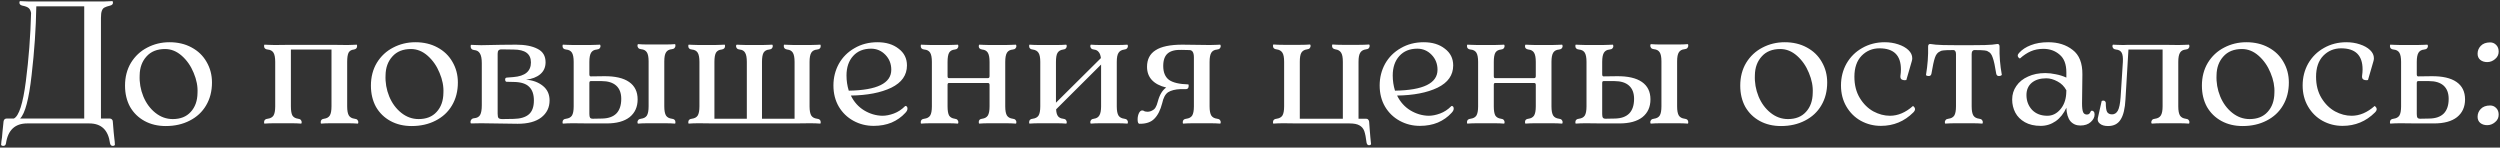 <?xml version="1.0" encoding="UTF-8"?> <svg xmlns="http://www.w3.org/2000/svg" width="1033" height="61" viewBox="0 0 1033 61" fill="none"><rect x="0" y="0" width="1033" height="61" fill="#333333" stroke="none"/><path d="M46.97 54.6C47.114 56.184 47.21 57.096 47.258 57.336C47.306 57.72 47.354 58.128 47.402 58.56C47.45 58.992 47.474 59.424 47.474 59.856C47.474 59.952 47.378 60.048 47.186 60.144C47.042 60.24 46.85 60.288 46.61 60.288C45.986 60.288 45.602 59.928 45.458 59.208C44.738 53.736 41.882 51 36.89 51H11.258C6.218 51 3.29 53.736 2.474 59.208C2.378 59.928 1.994 60.288 1.322 60.288C1.13 60.288 0.938 60.24 0.746 60.144C0.554 60.048 0.458 59.952 0.458 59.856C0.506 58.896 0.626 57.888 0.818 56.832L1.034 54.384L1.466 50.208C1.514 49.872 1.634 49.584 1.826 49.344C2.066 49.104 2.354 48.984 2.69 48.984H5.714C7.826 47.976 9.482 42.84 10.682 33.576C11.882 24.264 12.602 14.856 12.842 5.352C12.65 4.344 12.29 3.648 11.762 3.264C11.282 2.88 10.442 2.568 9.242 2.328C8.426 2.136 8.018 1.728 8.018 1.104C8.018 0.912 8.042 0.768 8.09 0.672C8.138 0.576 8.186 0.504 8.234 0.456C8.906 0.456 9.434 0.48 9.818 0.528L11.69 0.6H43.01L44.882 0.528C45.266 0.48 45.794 0.456 46.466 0.456C46.514 0.504 46.562 0.576 46.61 0.672C46.658 0.768 46.682 0.912 46.682 1.104C46.682 1.728 46.274 2.136 45.458 2.328C44.45 2.568 43.682 2.832 43.154 3.12C42.674 3.36 42.314 3.816 42.074 4.488C41.834 5.112 41.714 6.072 41.714 7.368V48.984H45.386C45.722 48.984 46.01 49.104 46.25 49.344C46.49 49.584 46.61 49.872 46.61 50.208L46.97 54.6ZM34.802 48.984V2.616H15.002C14.858 11.688 14.21 21.168 13.058 31.056C11.954 40.944 10.37 46.92 8.306 48.984H34.802ZM68.51 52.08C65.198 52.08 62.27 51.384 59.726 49.992C57.182 48.6 55.19 46.656 53.75 44.16C52.358 41.616 51.662 38.688 51.662 35.376C51.662 31.824 52.478 28.68 54.11 25.944C55.79 23.208 58.022 21.12 60.806 19.68C63.638 18.192 66.71 17.448 70.022 17.448C73.478 17.448 76.526 18.168 79.166 19.608C81.854 21.048 83.918 23.04 85.358 25.584C86.846 28.128 87.59 30.96 87.59 34.08C87.59 37.68 86.774 40.848 85.142 43.584C83.558 46.272 81.302 48.36 78.374 49.848C75.494 51.336 72.206 52.08 68.51 52.08ZM71.39 49.2C74.558 49.2 77.03 48.216 78.806 46.248C80.63 44.28 81.566 41.664 81.614 38.4C81.758 35.712 81.23 32.952 80.03 30.12C78.878 27.288 77.246 24.936 75.134 23.064C73.022 21.192 70.718 20.256 68.222 20.256C64.91 20.256 62.342 21.288 60.518 23.352C58.694 25.368 57.758 27.936 57.71 31.056C57.566 34.08 58.07 37.008 59.222 39.84C60.374 42.624 62.03 44.88 64.19 46.608C66.35 48.336 68.75 49.2 71.39 49.2ZM146.477 49.056C147.053 49.104 147.461 49.272 147.701 49.56C147.941 49.848 148.061 50.16 148.061 50.496C148.061 50.64 148.037 50.784 147.989 50.928C147.941 51.024 147.869 51.072 147.773 51.072C146.621 50.976 145.229 50.928 143.597 50.928H136.757C135.221 50.928 133.877 50.976 132.725 51.072C132.581 51.072 132.509 50.88 132.509 50.496C132.509 49.632 132.989 49.152 133.949 49.056C135.005 48.912 135.773 48.48 136.253 47.76C136.733 46.992 136.973 45.72 136.973 43.944V20.472H120.197V43.944C120.197 45.72 120.413 46.992 120.845 47.76C121.325 48.48 122.093 48.912 123.149 49.056C123.677 49.104 124.061 49.272 124.301 49.56C124.541 49.848 124.661 50.16 124.661 50.496C124.661 50.64 124.637 50.784 124.589 50.928C124.541 51.024 124.469 51.072 124.373 51.072C123.317 50.976 121.973 50.928 120.341 50.928H113.501C111.869 50.928 110.477 50.976 109.325 51.072C109.181 51.072 109.109 50.88 109.109 50.496C109.109 49.632 109.613 49.152 110.621 49.056C111.725 48.912 112.517 48.48 112.997 47.76C113.477 46.992 113.717 45.72 113.717 43.944V25.584C113.717 23.808 113.477 22.536 112.997 21.768C112.517 21 111.725 20.568 110.621 20.472C109.613 20.376 109.109 19.896 109.109 19.032C109.109 18.648 109.181 18.456 109.325 18.456C109.997 18.456 110.549 18.48 110.981 18.528L113.501 18.6L119.909 18.528H137.261L143.597 18.6L145.829 18.528C146.261 18.48 146.765 18.456 147.341 18.456C147.485 18.456 147.557 18.648 147.557 19.032C147.557 19.848 147.101 20.328 146.189 20.472C145.181 20.568 144.461 21 144.029 21.768C143.645 22.536 143.453 23.808 143.453 25.584V43.944C143.453 45.72 143.693 46.992 144.173 47.76C144.653 48.48 145.421 48.912 146.477 49.056ZM170.112 52.08C166.8 52.08 163.872 51.384 161.328 49.992C158.784 48.6 156.792 46.656 155.352 44.16C153.96 41.616 153.264 38.688 153.264 35.376C153.264 31.824 154.08 28.68 155.712 25.944C157.392 23.208 159.624 21.12 162.408 19.68C165.24 18.192 168.312 17.448 171.624 17.448C175.08 17.448 178.128 18.168 180.768 19.608C183.456 21.048 185.52 23.04 186.96 25.584C188.448 28.128 189.192 30.96 189.192 34.08C189.192 37.68 188.376 40.848 186.744 43.584C185.16 46.272 182.904 48.36 179.976 49.848C177.096 51.336 173.808 52.08 170.112 52.08ZM172.992 49.2C176.16 49.2 178.632 48.216 180.408 46.248C182.232 44.28 183.168 41.664 183.216 38.4C183.36 35.712 182.832 32.952 181.632 30.12C180.48 27.288 178.848 24.936 176.736 23.064C174.624 21.192 172.32 20.256 169.824 20.256C166.512 20.256 163.944 21.288 162.12 23.352C160.296 25.368 159.36 27.936 159.312 31.056C159.168 34.08 159.672 37.008 160.824 39.84C161.976 42.624 163.632 44.88 165.792 46.608C167.952 48.336 170.352 49.2 172.992 49.2ZM194.685 51C194.589 51 194.517 50.952 194.469 50.856C194.421 50.712 194.397 50.544 194.397 50.352C194.397 50.016 194.517 49.704 194.757 49.416C194.997 49.08 195.405 48.888 195.981 48.84C197.085 48.744 197.877 48.312 198.357 47.544C198.837 46.728 199.077 45.384 199.077 43.512V26.088C199.077 24.216 198.813 22.872 198.285 22.056C197.805 21.24 197.037 20.784 195.981 20.688C194.973 20.592 194.469 20.088 194.469 19.176C194.469 18.744 194.541 18.528 194.685 18.528C195.357 18.528 195.909 18.552 196.341 18.6L198.861 18.672C205.053 18.528 209.853 18.456 213.261 18.456C216.957 18.456 219.909 19.032 222.117 20.184C224.325 21.288 225.429 23.136 225.429 25.728C225.429 27.792 224.685 29.448 223.197 30.696C221.757 31.896 219.813 32.64 217.365 32.928C220.101 33.12 222.405 33.96 224.277 35.448C226.149 36.936 227.085 38.952 227.085 41.496C227.085 44.424 225.933 46.776 223.629 48.552C221.373 50.28 218.133 51.144 213.909 51.144L198.861 50.928L194.685 51ZM212.109 31.848C216.957 31.464 219.381 29.448 219.381 25.8C219.381 22.248 216.981 20.472 212.181 20.472L207.285 20.4C206.661 20.4 206.229 20.544 205.989 20.832C205.749 21.072 205.629 21.528 205.629 22.2V46.968C205.629 47.88 205.749 48.48 205.989 48.768C206.277 49.056 206.805 49.2 207.573 49.2L212.181 49.128C215.013 49.08 217.125 48.456 218.517 47.256C219.909 46.056 220.605 44.136 220.605 41.496C220.605 39 219.957 37.128 218.661 35.88C217.365 34.584 215.277 33.912 212.397 33.864L209.301 33.792C209.157 33.792 209.013 33.696 208.869 33.504C208.773 33.312 208.725 33.096 208.725 32.856C208.725 32.376 208.941 32.112 209.373 32.064L212.109 31.848ZM277.581 49.056C278.589 49.152 279.093 49.632 279.093 50.496C279.093 50.88 279.021 51.072 278.877 51.072C277.725 50.976 276.309 50.928 274.629 50.928H267.861C266.229 50.928 264.837 50.976 263.685 51.072C263.589 51.072 263.517 51.024 263.469 50.928C263.421 50.784 263.397 50.616 263.397 50.424C263.397 50.136 263.517 49.848 263.757 49.56C263.997 49.272 264.381 49.104 264.909 49.056C266.013 48.912 266.805 48.48 267.285 47.76C267.765 46.992 268.005 45.72 268.005 43.944V25.368C268.005 23.592 267.765 22.344 267.285 21.624C266.805 20.856 266.013 20.424 264.909 20.328C264.381 20.28 263.997 20.112 263.757 19.824C263.517 19.536 263.397 19.224 263.397 18.888C263.397 18.696 263.421 18.552 263.469 18.456C263.517 18.312 263.589 18.24 263.685 18.24C264.837 18.336 266.229 18.384 267.861 18.384H274.629C276.309 18.384 277.725 18.336 278.877 18.24C279.021 18.24 279.093 18.456 279.093 18.888C279.093 19.224 278.973 19.536 278.733 19.824C278.493 20.112 278.109 20.28 277.581 20.328C276.477 20.424 275.685 20.856 275.205 21.624C274.725 22.344 274.485 23.592 274.485 25.368V43.944C274.485 45.72 274.725 46.992 275.205 47.76C275.685 48.48 276.477 48.912 277.581 49.056ZM249.573 31.488C254.133 31.44 257.589 32.232 259.941 33.864C262.293 35.496 263.469 37.896 263.469 41.064C263.469 44.184 262.365 46.632 260.157 48.408C257.949 50.136 254.781 51 250.653 51H243.525L236.829 50.928C235.197 50.928 233.805 50.976 232.653 51.072C232.509 51.072 232.437 50.88 232.437 50.496C232.437 49.632 232.941 49.152 233.949 49.056C235.053 48.912 235.845 48.48 236.325 47.76C236.805 46.992 237.045 45.72 237.045 43.944V25.584C237.045 23.808 236.805 22.536 236.325 21.768C235.845 21 235.053 20.568 233.949 20.472C232.941 20.376 232.437 19.896 232.437 19.032C232.437 18.648 232.509 18.456 232.653 18.456C233.325 18.456 233.877 18.48 234.309 18.528L236.829 18.6H243.669L246.189 18.528C246.621 18.48 247.173 18.456 247.845 18.456C247.941 18.456 248.013 18.528 248.061 18.672C248.109 18.768 248.133 18.912 248.133 19.104C248.133 19.392 248.013 19.68 247.773 19.968C247.533 20.256 247.125 20.424 246.549 20.472C245.493 20.568 244.725 21 244.245 21.768C243.765 22.536 243.525 23.808 243.525 25.584V30.696C243.525 31.272 243.717 31.56 244.101 31.56L249.573 31.488ZM256.701 40.848C256.701 38.448 256.005 36.624 254.613 35.376C253.221 34.128 251.205 33.504 248.565 33.504H244.101C243.717 33.504 243.525 33.768 243.525 34.296V47.112C243.525 47.832 243.621 48.336 243.813 48.624C244.005 48.912 244.389 49.056 244.965 49.056L248.781 48.984C251.373 48.936 253.341 48.24 254.685 46.896C256.029 45.504 256.701 43.488 256.701 40.848ZM337.606 49.056C338.614 49.152 339.118 49.632 339.118 50.496C339.118 50.88 339.046 51.072 338.902 51.072C337.75 50.976 336.334 50.928 334.654 50.928L328.534 51H294.982L288.79 50.928C287.158 50.928 285.766 50.976 284.614 51.072C284.47 51.072 284.398 50.88 284.398 50.496C284.398 49.632 284.902 49.152 285.91 49.056C287.014 48.912 287.806 48.48 288.286 47.76C288.766 46.992 289.006 45.72 289.006 43.944V25.584C289.006 23.808 288.766 22.536 288.286 21.768C287.806 21 287.014 20.568 285.91 20.472C284.902 20.376 284.398 19.896 284.398 19.032C284.398 18.648 284.47 18.456 284.614 18.456C285.286 18.456 285.838 18.48 286.27 18.528L288.79 18.6H295.342L297.718 18.528C298.15 18.48 298.702 18.456 299.374 18.456C299.518 18.456 299.59 18.648 299.59 19.032C299.59 19.848 299.11 20.328 298.15 20.472C297.094 20.568 296.326 21 295.846 21.768C295.414 22.536 295.198 23.808 295.198 25.584V49.056H308.59V25.584C308.59 23.808 308.35 22.536 307.87 21.768C307.438 21 306.694 20.568 305.638 20.472C305.11 20.424 304.726 20.256 304.486 19.968C304.246 19.68 304.126 19.368 304.126 19.032C304.126 18.888 304.15 18.768 304.198 18.672C304.294 18.528 304.366 18.456 304.414 18.456C304.99 18.456 305.494 18.48 305.926 18.528L308.446 18.6H314.998L317.518 18.528C317.95 18.48 318.454 18.456 319.03 18.456C319.126 18.456 319.198 18.528 319.246 18.672C319.294 18.768 319.318 18.888 319.318 19.032C319.318 19.368 319.198 19.68 318.958 19.968C318.718 20.256 318.334 20.424 317.806 20.472C316.75 20.568 315.982 21 315.502 21.768C315.07 22.536 314.854 23.808 314.854 25.584V49.056H328.318V25.584C328.318 23.808 328.078 22.536 327.598 21.768C327.118 21 326.35 20.568 325.294 20.472C324.334 20.328 323.854 19.848 323.854 19.032C323.854 18.648 323.926 18.456 324.07 18.456C324.742 18.456 325.294 18.48 325.726 18.528L328.102 18.6H334.654L337.318 18.528C337.75 18.48 338.278 18.456 338.902 18.456C339.046 18.456 339.118 18.648 339.118 19.032C339.118 19.896 338.614 20.376 337.606 20.472C336.502 20.568 335.71 21 335.23 21.768C334.75 22.536 334.51 23.808 334.51 25.584V43.944C334.51 45.72 334.75 46.992 335.23 47.76C335.71 48.48 336.502 48.912 337.606 49.056ZM373.965 43.872C374.157 43.728 374.373 43.752 374.613 43.944C374.853 44.136 374.973 44.448 374.973 44.88C374.973 45.456 374.661 46.056 374.037 46.68C372.501 48.36 370.629 49.68 368.421 50.64C366.213 51.552 363.741 52.008 361.005 52.008C357.981 52.008 355.197 51.312 352.653 49.92C350.109 48.528 348.093 46.584 346.605 44.088C345.117 41.544 344.373 38.616 344.373 35.304C344.373 32.088 345.117 29.112 346.605 26.376C348.141 23.64 350.301 21.48 353.085 19.896C355.869 18.264 359.037 17.448 362.589 17.448C366.141 17.448 369.045 18.336 371.301 20.112C373.605 21.84 374.757 24.144 374.757 27.024C374.757 31.056 372.597 34.128 368.277 36.24C363.957 38.304 358.389 39.384 351.573 39.48C352.869 42.12 354.693 44.16 357.045 45.6C359.445 47.04 361.965 47.784 364.605 47.832C366.093 47.832 367.677 47.52 369.357 46.896C371.037 46.272 372.573 45.264 373.965 43.872ZM359.925 20.112C356.805 20.112 354.333 21.12 352.509 23.136C350.685 25.152 349.773 27.84 349.773 31.2C349.773 33.36 350.085 35.448 350.709 37.464C362.421 37.272 368.277 34.392 368.277 28.824C368.277 26.376 367.461 24.312 365.829 22.632C364.197 20.952 362.229 20.112 359.925 20.112ZM418.461 49.056C418.989 49.104 419.373 49.272 419.613 49.56C419.853 49.848 419.973 50.136 419.973 50.424C419.973 50.616 419.949 50.784 419.901 50.928C419.853 51.024 419.781 51.072 419.685 51.072C418.533 50.976 417.141 50.928 415.509 50.928H408.741C407.109 50.928 405.765 50.976 404.709 51.072C404.613 51.072 404.541 51.024 404.493 50.928C404.445 50.784 404.421 50.616 404.421 50.424C404.421 49.608 404.901 49.152 405.861 49.056C406.917 48.912 407.685 48.48 408.165 47.76C408.645 46.992 408.885 45.72 408.885 43.944V35.088C408.885 34.56 408.669 34.296 408.237 34.296H392.037C391.701 34.296 391.533 34.56 391.533 35.088V43.944C391.533 45.72 391.749 46.992 392.181 47.76C392.661 48.48 393.429 48.912 394.485 49.056C395.013 49.104 395.397 49.272 395.637 49.56C395.877 49.848 395.997 50.16 395.997 50.496C395.997 50.64 395.973 50.784 395.925 50.928C395.877 51.024 395.805 51.072 395.709 51.072C394.653 50.976 393.309 50.928 391.677 50.928H384.837C383.205 50.928 381.813 50.976 380.661 51.072C380.517 51.072 380.445 50.88 380.445 50.496C380.445 49.632 380.949 49.152 381.957 49.056C383.061 48.912 383.853 48.48 384.333 47.76C384.813 46.992 385.053 45.72 385.053 43.944V25.584C385.053 23.808 384.813 22.536 384.333 21.768C383.853 21 383.061 20.568 381.957 20.472C380.949 20.376 380.445 19.896 380.445 19.032C380.445 18.648 380.517 18.456 380.661 18.456C381.333 18.456 381.885 18.48 382.317 18.528L384.837 18.6H391.677L394.197 18.528C394.629 18.48 395.133 18.456 395.709 18.456C395.805 18.456 395.877 18.528 395.925 18.672C395.973 18.768 395.997 18.888 395.997 19.032C395.997 19.368 395.877 19.68 395.637 19.968C395.397 20.256 395.013 20.424 394.485 20.472C393.429 20.568 392.661 21 392.181 21.768C391.749 22.536 391.533 23.808 391.533 25.584V31.416C391.533 31.992 391.701 32.28 392.037 32.28H408.237C408.669 32.28 408.885 31.992 408.885 31.416V25.584C408.885 23.808 408.645 22.536 408.165 21.768C407.685 21 406.917 20.568 405.861 20.472C404.901 20.328 404.421 19.872 404.421 19.104C404.421 18.912 404.445 18.768 404.493 18.672C404.541 18.528 404.613 18.456 404.709 18.456C405.285 18.456 405.789 18.48 406.221 18.528L408.741 18.6H415.509L418.029 18.528C418.461 18.48 419.013 18.456 419.685 18.456C419.781 18.456 419.853 18.528 419.901 18.672C419.949 18.768 419.973 18.912 419.973 19.104C419.973 19.392 419.853 19.68 419.613 19.968C419.373 20.256 418.989 20.424 418.461 20.472C417.357 20.568 416.565 21 416.085 21.768C415.605 22.536 415.365 23.808 415.365 25.584V43.944C415.365 45.72 415.605 46.992 416.085 47.76C416.565 48.48 417.357 48.912 418.461 49.056ZM464.546 49.056C465.074 49.104 465.458 49.272 465.698 49.56C465.938 49.848 466.058 50.136 466.058 50.424C466.058 50.616 466.034 50.784 465.986 50.928C465.938 51.024 465.866 51.072 465.77 51.072C464.618 50.976 463.226 50.928 461.594 50.928H454.826C453.194 50.928 451.85 50.976 450.794 51.072C450.698 51.072 450.626 51.024 450.578 50.928C450.53 50.784 450.506 50.616 450.506 50.424C450.506 50.136 450.626 49.848 450.866 49.56C451.106 49.272 451.49 49.104 452.018 49.056C453.074 48.912 453.818 48.456 454.25 47.688C454.73 46.92 454.97 45.672 454.97 43.944V26.664L436.394 45.168C436.442 46.464 436.706 47.424 437.186 48.048C437.666 48.624 438.362 48.96 439.274 49.056C439.802 49.104 440.186 49.272 440.426 49.56C440.666 49.848 440.786 50.16 440.786 50.496C440.786 50.64 440.762 50.784 440.714 50.928C440.666 51.024 440.594 51.072 440.498 51.072C439.442 50.976 438.098 50.928 436.466 50.928H429.626C427.994 50.928 426.602 50.976 425.45 51.072C425.306 51.072 425.234 50.88 425.234 50.496C425.234 49.632 425.738 49.152 426.746 49.056C427.85 48.912 428.642 48.48 429.122 47.76C429.602 46.992 429.842 45.72 429.842 43.944V25.584C429.842 23.808 429.602 22.56 429.122 21.84C428.642 21.072 427.85 20.616 426.746 20.472C425.738 20.376 425.234 19.896 425.234 19.032C425.234 18.648 425.306 18.456 425.45 18.456C426.602 18.552 427.994 18.6 429.626 18.6H436.466C438.098 18.6 439.442 18.552 440.498 18.456C440.594 18.456 440.666 18.528 440.714 18.672C440.762 18.768 440.786 18.888 440.786 19.032C440.786 19.368 440.666 19.68 440.426 19.968C440.186 20.256 439.802 20.424 439.274 20.472C438.218 20.616 437.45 21.072 436.97 21.84C436.538 22.56 436.322 23.808 436.322 25.584V42.432L454.898 24C454.754 22.848 454.442 22.008 453.962 21.48C453.53 20.904 452.882 20.568 452.018 20.472C451.49 20.424 451.106 20.256 450.866 19.968C450.626 19.68 450.506 19.392 450.506 19.104C450.506 18.912 450.53 18.768 450.578 18.672C450.626 18.528 450.698 18.456 450.794 18.456C451.85 18.552 453.194 18.6 454.826 18.6H461.594C463.226 18.6 464.618 18.552 465.77 18.456C465.866 18.456 465.938 18.528 465.986 18.672C466.034 18.768 466.058 18.912 466.058 19.104C466.058 19.392 465.938 19.68 465.698 19.968C465.458 20.256 465.074 20.424 464.546 20.472C463.442 20.616 462.65 21.072 462.17 21.84C461.69 22.56 461.45 23.808 461.45 25.584V43.944C461.45 45.72 461.69 46.992 462.17 47.76C462.65 48.48 463.442 48.912 464.546 49.056ZM502.895 49.056C503.423 49.104 503.807 49.272 504.047 49.56C504.287 49.848 504.407 50.136 504.407 50.424C504.407 50.616 504.383 50.784 504.335 50.928C504.287 51.024 504.215 51.072 504.119 51.072C502.967 50.976 501.575 50.928 499.943 50.928H493.175C491.495 50.928 490.079 50.976 488.927 51.072C488.783 51.072 488.711 50.88 488.711 50.496C488.711 49.632 489.215 49.152 490.223 49.056C491.327 48.912 492.119 48.48 492.599 47.76C493.079 46.992 493.319 45.72 493.319 43.944V23.712C493.319 21.696 492.695 20.688 491.447 20.688L488.279 20.616C485.687 20.52 483.767 21 482.519 22.056C481.271 23.112 480.647 24.84 480.647 27.24C480.647 29.88 481.439 31.8 483.023 33C484.655 34.152 487.319 34.776 491.015 34.872C491.111 34.872 491.159 35.064 491.159 35.448C491.159 36.312 490.823 36.768 490.151 36.816H487.847C485.591 36.912 483.863 37.344 482.663 38.112C481.511 38.88 480.695 40.392 480.215 42.648C479.495 45.48 478.415 47.616 476.975 49.056C475.583 50.496 473.519 51.192 470.783 51.144C470.303 51.096 470.063 50.496 470.063 49.344C470.063 48.288 470.279 47.352 470.711 46.536C471.191 45.72 471.791 45.456 472.511 45.744C472.895 46.032 473.423 46.176 474.095 46.176C474.863 46.176 475.559 45.984 476.183 45.6C476.759 45.312 477.191 44.904 477.479 44.376C477.815 43.848 478.127 43.032 478.415 41.928C479.135 39.192 480.287 37.272 481.871 36.168C479.279 35.544 477.311 34.512 475.967 33.072C474.623 31.632 473.951 29.808 473.951 27.6C473.951 24.528 475.127 22.248 477.479 20.76C479.831 19.224 483.527 18.456 488.567 18.456L499.943 18.6L502.535 18.528C502.967 18.48 503.495 18.456 504.119 18.456C504.215 18.456 504.287 18.528 504.335 18.672C504.383 18.768 504.407 18.912 504.407 19.104C504.407 19.392 504.287 19.68 504.047 19.968C503.807 20.256 503.423 20.424 502.895 20.472C501.791 20.568 500.999 21 500.519 21.768C500.039 22.536 499.799 23.808 499.799 25.584V43.944C499.799 45.72 500.039 46.992 500.519 47.76C500.999 48.48 501.791 48.912 502.895 49.056ZM565.952 53.304C566.144 55.896 566.336 57.984 566.528 59.568C566.528 59.664 566.432 59.76 566.24 59.856C566.096 59.952 565.904 60 565.664 60C565.136 60 564.8 59.64 564.656 58.92C564.416 56.856 564.104 55.272 563.72 54.168C563.336 53.112 562.664 52.32 561.704 51.792C560.792 51.264 559.424 51 557.6 51H536.072L530.384 50.928C528.752 50.928 527.36 50.976 526.208 51.072C526.064 51.072 525.992 50.88 525.992 50.496C525.992 49.632 526.496 49.152 527.504 49.056C528.608 48.912 529.4 48.48 529.88 47.76C530.36 46.992 530.6 45.72 530.6 43.944V25.512C530.6 23.736 530.36 22.488 529.88 21.768C529.4 21 528.608 20.544 527.504 20.4C526.496 20.304 525.992 19.824 525.992 18.96C525.992 18.576 526.064 18.384 526.208 18.384C527.36 18.48 528.752 18.528 530.384 18.528H537.224C538.856 18.528 540.2 18.48 541.256 18.384C541.352 18.384 541.424 18.456 541.472 18.6C541.52 18.696 541.544 18.816 541.544 18.96C541.544 19.296 541.424 19.608 541.184 19.896C540.944 20.184 540.56 20.352 540.032 20.4C538.976 20.544 538.208 21 537.728 21.768C537.296 22.488 537.08 23.736 537.08 25.512V49.056H554.864V25.512C554.864 23.736 554.624 22.488 554.144 21.768C553.664 21 552.896 20.544 551.84 20.4C550.88 20.256 550.4 19.776 550.4 18.96C550.4 18.576 550.472 18.384 550.616 18.384C551.768 18.48 553.112 18.528 554.648 18.528H561.488C563.12 18.528 564.512 18.48 565.664 18.384C565.76 18.384 565.832 18.456 565.88 18.6C565.928 18.696 565.952 18.816 565.952 18.96C565.952 19.296 565.832 19.608 565.592 19.896C565.352 20.184 564.944 20.352 564.368 20.4C563.312 20.544 562.544 21 562.064 21.768C561.584 22.488 561.344 23.736 561.344 25.512V49.056H564.512C564.896 49.056 565.184 49.2 565.376 49.488C565.616 49.728 565.736 50.016 565.736 50.352L565.952 53.304ZM599.668 43.872C599.86 43.728 600.076 43.752 600.316 43.944C600.556 44.136 600.676 44.448 600.676 44.88C600.676 45.456 600.364 46.056 599.74 46.68C598.204 48.36 596.332 49.68 594.124 50.64C591.916 51.552 589.444 52.008 586.708 52.008C583.684 52.008 580.9 51.312 578.356 49.92C575.812 48.528 573.796 46.584 572.308 44.088C570.82 41.544 570.076 38.616 570.076 35.304C570.076 32.088 570.82 29.112 572.308 26.376C573.844 23.64 576.004 21.48 578.788 19.896C581.572 18.264 584.74 17.448 588.292 17.448C591.844 17.448 594.748 18.336 597.004 20.112C599.308 21.84 600.46 24.144 600.46 27.024C600.46 31.056 598.3 34.128 593.98 36.24C589.66 38.304 584.092 39.384 577.276 39.48C578.572 42.12 580.396 44.16 582.748 45.6C585.148 47.04 587.668 47.784 590.308 47.832C591.796 47.832 593.38 47.52 595.06 46.896C596.74 46.272 598.276 45.264 599.668 43.872ZM585.628 20.112C582.508 20.112 580.036 21.12 578.212 23.136C576.388 25.152 575.476 27.84 575.476 31.2C575.476 33.36 575.788 35.448 576.412 37.464C588.124 37.272 593.98 34.392 593.98 28.824C593.98 26.376 593.164 24.312 591.532 22.632C589.9 20.952 587.932 20.112 585.628 20.112ZM644.164 49.056C644.692 49.104 645.076 49.272 645.316 49.56C645.556 49.848 645.676 50.136 645.676 50.424C645.676 50.616 645.652 50.784 645.604 50.928C645.556 51.024 645.484 51.072 645.388 51.072C644.236 50.976 642.844 50.928 641.212 50.928H634.444C632.812 50.928 631.468 50.976 630.412 51.072C630.316 51.072 630.244 51.024 630.196 50.928C630.148 50.784 630.124 50.616 630.124 50.424C630.124 49.608 630.604 49.152 631.564 49.056C632.62 48.912 633.388 48.48 633.868 47.76C634.348 46.992 634.588 45.72 634.588 43.944V35.088C634.588 34.56 634.372 34.296 633.94 34.296H617.74C617.404 34.296 617.236 34.56 617.236 35.088V43.944C617.236 45.72 617.452 46.992 617.884 47.76C618.364 48.48 619.132 48.912 620.188 49.056C620.716 49.104 621.1 49.272 621.34 49.56C621.58 49.848 621.7 50.16 621.7 50.496C621.7 50.64 621.676 50.784 621.628 50.928C621.58 51.024 621.508 51.072 621.412 51.072C620.356 50.976 619.012 50.928 617.38 50.928H610.54C608.908 50.928 607.516 50.976 606.364 51.072C606.22 51.072 606.148 50.88 606.148 50.496C606.148 49.632 606.652 49.152 607.66 49.056C608.764 48.912 609.556 48.48 610.036 47.76C610.516 46.992 610.756 45.72 610.756 43.944V25.584C610.756 23.808 610.516 22.536 610.036 21.768C609.556 21 608.764 20.568 607.66 20.472C606.652 20.376 606.148 19.896 606.148 19.032C606.148 18.648 606.22 18.456 606.364 18.456C607.036 18.456 607.588 18.48 608.02 18.528L610.54 18.6H617.38L619.9 18.528C620.332 18.48 620.836 18.456 621.412 18.456C621.508 18.456 621.58 18.528 621.628 18.672C621.676 18.768 621.7 18.888 621.7 19.032C621.7 19.368 621.58 19.68 621.34 19.968C621.1 20.256 620.716 20.424 620.188 20.472C619.132 20.568 618.364 21 617.884 21.768C617.452 22.536 617.236 23.808 617.236 25.584V31.416C617.236 31.992 617.404 32.28 617.74 32.28H633.94C634.372 32.28 634.588 31.992 634.588 31.416V25.584C634.588 23.808 634.348 22.536 633.868 21.768C633.388 21 632.62 20.568 631.564 20.472C630.604 20.328 630.124 19.872 630.124 19.104C630.124 18.912 630.148 18.768 630.196 18.672C630.244 18.528 630.316 18.456 630.412 18.456C630.988 18.456 631.492 18.48 631.924 18.528L634.444 18.6H641.212L643.732 18.528C644.164 18.48 644.716 18.456 645.388 18.456C645.484 18.456 645.556 18.528 645.604 18.672C645.652 18.768 645.676 18.912 645.676 19.104C645.676 19.392 645.556 19.68 645.316 19.968C645.076 20.256 644.692 20.424 644.164 20.472C643.06 20.568 642.268 21 641.788 21.768C641.308 22.536 641.068 23.808 641.068 25.584V43.944C641.068 45.72 641.308 46.992 641.788 47.76C642.268 48.48 643.06 48.912 644.164 49.056ZM696.081 49.056C697.089 49.152 697.593 49.632 697.593 50.496C697.593 50.88 697.521 51.072 697.377 51.072C696.225 50.976 694.809 50.928 693.129 50.928H686.361C684.729 50.928 683.337 50.976 682.185 51.072C682.089 51.072 682.017 51.024 681.969 50.928C681.921 50.784 681.897 50.616 681.897 50.424C681.897 50.136 682.017 49.848 682.257 49.56C682.497 49.272 682.881 49.104 683.409 49.056C684.513 48.912 685.305 48.48 685.785 47.76C686.265 46.992 686.505 45.72 686.505 43.944V25.368C686.505 23.592 686.265 22.344 685.785 21.624C685.305 20.856 684.513 20.424 683.409 20.328C682.881 20.28 682.497 20.112 682.257 19.824C682.017 19.536 681.897 19.224 681.897 18.888C681.897 18.696 681.921 18.552 681.969 18.456C682.017 18.312 682.089 18.24 682.185 18.24C683.337 18.336 684.729 18.384 686.361 18.384H693.129C694.809 18.384 696.225 18.336 697.377 18.24C697.521 18.24 697.593 18.456 697.593 18.888C697.593 19.224 697.473 19.536 697.233 19.824C696.993 20.112 696.609 20.28 696.081 20.328C694.977 20.424 694.185 20.856 693.705 21.624C693.225 22.344 692.985 23.592 692.985 25.368V43.944C692.985 45.72 693.225 46.992 693.705 47.76C694.185 48.48 694.977 48.912 696.081 49.056ZM668.073 31.488C672.633 31.44 676.089 32.232 678.441 33.864C680.793 35.496 681.969 37.896 681.969 41.064C681.969 44.184 680.865 46.632 678.657 48.408C676.449 50.136 673.281 51 669.153 51H662.025L655.329 50.928C653.697 50.928 652.305 50.976 651.153 51.072C651.009 51.072 650.937 50.88 650.937 50.496C650.937 49.632 651.441 49.152 652.449 49.056C653.553 48.912 654.345 48.48 654.825 47.76C655.305 46.992 655.545 45.72 655.545 43.944V25.584C655.545 23.808 655.305 22.536 654.825 21.768C654.345 21 653.553 20.568 652.449 20.472C651.441 20.376 650.937 19.896 650.937 19.032C650.937 18.648 651.009 18.456 651.153 18.456C651.825 18.456 652.377 18.48 652.809 18.528L655.329 18.6H662.169L664.689 18.528C665.121 18.48 665.673 18.456 666.345 18.456C666.441 18.456 666.513 18.528 666.561 18.672C666.609 18.768 666.633 18.912 666.633 19.104C666.633 19.392 666.513 19.68 666.273 19.968C666.033 20.256 665.625 20.424 665.049 20.472C663.993 20.568 663.225 21 662.745 21.768C662.265 22.536 662.025 23.808 662.025 25.584V30.696C662.025 31.272 662.217 31.56 662.601 31.56L668.073 31.488ZM675.201 40.848C675.201 38.448 674.505 36.624 673.113 35.376C671.721 34.128 669.705 33.504 667.065 33.504H662.601C662.217 33.504 662.025 33.768 662.025 34.296V47.112C662.025 47.832 662.121 48.336 662.313 48.624C662.505 48.912 662.889 49.056 663.465 49.056L667.281 48.984C669.873 48.936 671.841 48.24 673.185 46.896C674.529 45.504 675.201 43.488 675.201 40.848ZM735.917 52.08C732.605 52.08 729.677 51.384 727.133 49.992C724.589 48.6 722.597 46.656 721.157 44.16C719.765 41.616 719.069 38.688 719.069 35.376C719.069 31.824 719.885 28.68 721.517 25.944C723.197 23.208 725.429 21.12 728.213 19.68C731.045 18.192 734.117 17.448 737.429 17.448C740.885 17.448 743.933 18.168 746.573 19.608C749.261 21.048 751.325 23.04 752.765 25.584C754.253 28.128 754.997 30.96 754.997 34.08C754.997 37.68 754.181 40.848 752.549 43.584C750.965 46.272 748.709 48.36 745.781 49.848C742.901 51.336 739.613 52.08 735.917 52.08ZM738.797 49.2C741.965 49.2 744.437 48.216 746.213 46.248C748.037 44.28 748.973 41.664 749.021 38.4C749.165 35.712 748.637 32.952 747.437 30.12C746.285 27.288 744.653 24.936 742.541 23.064C740.429 21.192 738.125 20.256 735.629 20.256C732.317 20.256 729.749 21.288 727.925 23.352C726.101 25.368 725.165 27.936 725.117 31.056C724.973 34.08 725.477 37.008 726.629 39.84C727.781 42.624 729.437 44.88 731.597 46.608C733.757 48.336 736.157 49.2 738.797 49.2ZM787.694 33.072L786.974 33.144C786.494 33.144 786.062 33.024 785.678 32.784C785.342 32.496 785.198 32.04 785.246 31.416C785.39 30.408 785.462 29.496 785.462 28.68C785.462 22.872 782.51 19.968 776.606 19.968C773.678 19.968 771.206 21 769.19 23.064C767.222 25.128 766.238 28.008 766.238 31.704C766.238 35.112 766.982 38.04 768.47 40.488C769.958 42.936 771.83 44.784 774.086 46.032C776.342 47.232 778.622 47.832 780.926 47.832C784.238 47.832 787.406 46.488 790.43 43.8C790.526 43.8 790.694 43.944 790.934 44.232C791.174 44.472 791.294 44.76 791.294 45.096C791.294 45.528 791.054 45.984 790.574 46.464C786.878 50.16 782.414 52.008 777.182 52.008C774.206 52.008 771.446 51.312 768.902 49.92C766.406 48.528 764.414 46.56 762.926 44.016C761.438 41.472 760.694 38.568 760.694 35.304C760.694 31.992 761.462 28.968 762.998 26.232C764.582 23.496 766.742 21.36 769.478 19.824C772.262 18.24 775.358 17.448 778.766 17.448C780.734 17.448 782.582 17.736 784.31 18.312C786.086 18.888 787.502 19.68 788.558 20.688C789.614 21.696 790.142 22.824 790.142 24.072C790.142 24.504 790.07 24.936 789.926 25.368L787.694 33.072ZM826.214 19.248C826.118 23.088 826.43 26.976 827.15 30.912C827.15 31.008 827.006 31.128 826.718 31.272C826.478 31.368 826.214 31.416 825.926 31.416C825.35 31.416 824.99 31.104 824.846 30.48C824.366 27.36 823.886 25.152 823.406 23.856C822.974 22.512 822.35 21.672 821.534 21.336C821.15 21.048 820.622 20.88 819.95 20.832C819.278 20.736 817.886 20.688 815.774 20.688C815.486 20.688 815.222 20.832 814.982 21.12C814.79 21.408 814.694 21.816 814.694 22.344V43.944C814.694 45.72 814.934 46.992 815.414 47.76C815.894 48.48 816.686 48.912 817.79 49.056C818.318 49.104 818.702 49.272 818.942 49.56C819.182 49.848 819.302 50.136 819.302 50.424C819.302 50.616 819.278 50.784 819.23 50.928C819.182 51.024 819.11 51.072 819.014 51.072C817.958 50.976 816.566 50.928 814.838 50.928H808.07C806.438 50.928 805.046 50.976 803.894 51.072C803.798 51.072 803.726 51.024 803.678 50.928C803.63 50.784 803.606 50.616 803.606 50.424C803.606 50.136 803.726 49.848 803.966 49.56C804.206 49.272 804.59 49.104 805.118 49.056C806.222 48.912 807.014 48.48 807.494 47.76C807.974 46.992 808.214 45.72 808.214 43.944V22.344C808.214 21.816 808.118 21.408 807.926 21.12C807.734 20.832 807.494 20.688 807.206 20.688C805.046 20.688 803.63 20.736 802.958 20.832C802.334 20.88 801.83 21.048 801.446 21.336C800.582 21.72 799.934 22.56 799.502 23.856C799.07 25.104 798.59 27.312 798.062 30.48C797.918 31.104 797.558 31.416 796.982 31.416C796.694 31.416 796.406 31.368 796.118 31.272C795.878 31.128 795.782 31.008 795.83 30.912C796.502 26.88 796.79 22.992 796.694 19.248C796.694 18.528 796.982 18.168 797.558 18.168C797.846 18.168 798.614 18.264 799.862 18.456C801.11 18.6 803.894 18.672 808.214 18.672H814.694C819.062 18.672 821.87 18.6 823.118 18.456C824.366 18.264 825.11 18.168 825.35 18.168C825.926 18.168 826.214 18.528 826.214 19.248ZM863.972 45.888C864.068 45.792 864.212 45.744 864.404 45.744C864.692 45.744 864.932 45.864 865.124 46.104C865.364 46.344 865.484 46.752 865.484 47.328C865.484 48.432 864.956 49.464 863.9 50.424C862.844 51.384 861.404 51.864 859.58 51.864C857.9 51.864 856.532 51.264 855.476 50.064C854.468 48.816 853.916 46.968 853.82 44.52C852.764 46.872 851.3 48.72 849.428 50.064C847.556 51.36 845.492 52.008 843.236 52.008C840.644 52.008 838.46 51.504 836.684 50.496C834.908 49.488 833.588 48.168 832.724 46.536C831.86 44.856 831.428 43.056 831.428 41.136C831.428 39.024 832.004 37.152 833.156 35.52C834.308 33.84 835.916 32.544 837.98 31.632C840.044 30.672 842.42 30.192 845.108 30.192C846.5 30.192 847.964 30.36 849.5 30.696C851.036 30.984 852.476 31.44 853.82 32.064V29.904C853.82 26.544 852.884 24.096 851.012 22.56C849.188 20.976 846.956 20.184 844.316 20.184C842.396 20.184 840.668 20.52 839.132 21.192C837.596 21.864 836.108 22.848 834.668 24.144C834.62 24.144 834.524 24.12 834.38 24.072C834.236 23.976 834.092 23.832 833.948 23.64C833.804 23.448 833.732 23.232 833.732 22.992C833.732 22.608 833.924 22.224 834.308 21.84C835.508 20.496 837.116 19.44 839.132 18.672C841.196 17.856 843.596 17.448 846.332 17.448C850.364 17.448 853.724 18.504 856.412 20.616C859.148 22.68 860.492 26.064 860.444 30.768L860.3 42.72C860.3 44.4 860.444 45.6 860.732 46.32C861.02 46.992 861.548 47.328 862.316 47.328C862.748 47.328 863.084 47.208 863.324 46.968C863.564 46.68 863.78 46.32 863.972 45.888ZM845.972 47.832C847.988 47.832 849.74 46.992 851.228 45.312C852.716 43.632 853.556 41.496 853.748 38.904C853.796 38.568 853.82 38.04 853.82 37.32C852.956 35.688 851.732 34.464 850.148 33.648C848.564 32.784 847.028 32.352 845.54 32.352C842.996 32.352 840.98 32.976 839.492 34.224C838.052 35.472 837.332 37.152 837.332 39.264C837.332 41.664 838.1 43.704 839.636 45.384C841.22 47.016 843.332 47.832 845.972 47.832ZM903.089 49.056C903.665 49.104 904.073 49.272 904.313 49.56C904.553 49.848 904.673 50.136 904.673 50.424C904.673 50.616 904.649 50.784 904.601 50.928C904.553 51.024 904.481 51.072 904.385 51.072C903.233 50.976 901.841 50.928 900.209 50.928H893.369C891.737 50.928 890.345 50.976 889.193 51.072C889.145 51.072 889.073 51.024 888.977 50.928C888.929 50.784 888.905 50.64 888.905 50.496C888.905 50.16 889.025 49.848 889.265 49.56C889.505 49.272 889.913 49.104 890.489 49.056C891.593 48.912 892.385 48.456 892.865 47.688C893.345 46.92 893.585 45.672 893.585 43.944V20.472H879.473L878.249 40.992C878.057 44.832 877.385 47.64 876.233 49.416C875.129 51.192 873.401 52.08 871.049 52.08C869.609 52.08 868.505 51.768 867.737 51.144C866.969 50.568 866.657 49.824 866.801 48.912L868.385 41.856C868.385 41.76 868.457 41.688 868.601 41.64C868.745 41.592 868.913 41.568 869.105 41.568C869.633 41.568 869.969 41.856 870.113 42.432C870.113 44.4 870.305 45.696 870.689 46.32C871.121 46.944 871.793 47.256 872.705 47.256C873.713 47.256 874.505 46.752 875.081 45.744C875.657 44.688 876.041 42.84 876.233 40.2L877.169 25.584C877.265 23.808 877.097 22.536 876.665 21.768C876.233 21 875.465 20.568 874.361 20.472C873.833 20.424 873.449 20.256 873.209 19.968C872.969 19.68 872.849 19.392 872.849 19.104C872.849 18.912 872.873 18.768 872.921 18.672C872.969 18.528 873.041 18.456 873.137 18.456C873.761 18.456 874.289 18.48 874.721 18.528L877.313 18.6L879.401 18.528H894.305L900.209 18.6L902.729 18.528C903.161 18.48 903.713 18.456 904.385 18.456C904.481 18.456 904.553 18.528 904.601 18.672C904.649 18.768 904.673 18.912 904.673 19.104C904.673 19.392 904.553 19.68 904.313 19.968C904.073 20.256 903.665 20.424 903.089 20.472C902.033 20.568 901.265 21 900.785 21.768C900.305 22.536 900.065 23.808 900.065 25.584V43.944C900.065 45.72 900.305 46.992 900.785 47.76C901.265 48.48 902.033 48.912 903.089 49.056ZM926.674 52.08C923.362 52.08 920.434 51.384 917.89 49.992C915.346 48.6 913.354 46.656 911.914 44.16C910.522 41.616 909.826 38.688 909.826 35.376C909.826 31.824 910.642 28.68 912.274 25.944C913.954 23.208 916.186 21.12 918.97 19.68C921.802 18.192 924.874 17.448 928.186 17.448C931.642 17.448 934.69 18.168 937.33 19.608C940.018 21.048 942.082 23.04 943.522 25.584C945.01 28.128 945.754 30.96 945.754 34.08C945.754 37.68 944.938 40.848 943.306 43.584C941.722 46.272 939.466 48.36 936.538 49.848C933.658 51.336 930.37 52.08 926.674 52.08ZM929.554 49.2C932.722 49.2 935.194 48.216 936.97 46.248C938.794 44.28 939.73 41.664 939.778 38.4C939.922 35.712 939.394 32.952 938.194 30.12C937.042 27.288 935.41 24.936 933.298 23.064C931.186 21.192 928.882 20.256 926.386 20.256C923.074 20.256 920.506 21.288 918.682 23.352C916.858 25.368 915.922 27.936 915.874 31.056C915.73 34.08 916.234 37.008 917.386 39.84C918.538 42.624 920.194 44.88 922.354 46.608C924.514 48.336 926.914 49.2 929.554 49.2ZM978.451 33.072L977.731 33.144C977.251 33.144 976.819 33.024 976.435 32.784C976.099 32.496 975.955 32.04 976.003 31.416C976.147 30.408 976.219 29.496 976.219 28.68C976.219 22.872 973.267 19.968 967.363 19.968C964.435 19.968 961.963 21 959.947 23.064C957.979 25.128 956.995 28.008 956.995 31.704C956.995 35.112 957.739 38.04 959.227 40.488C960.715 42.936 962.587 44.784 964.843 46.032C967.099 47.232 969.379 47.832 971.683 47.832C974.995 47.832 978.163 46.488 981.187 43.8C981.283 43.8 981.451 43.944 981.691 44.232C981.931 44.472 982.051 44.76 982.051 45.096C982.051 45.528 981.811 45.984 981.331 46.464C977.635 50.16 973.171 52.008 967.939 52.008C964.963 52.008 962.203 51.312 959.659 49.92C957.163 48.528 955.171 46.56 953.683 44.016C952.195 41.472 951.451 38.568 951.451 35.304C951.451 31.992 952.219 28.968 953.755 26.232C955.339 23.496 957.499 21.36 960.235 19.824C963.019 18.24 966.115 17.448 969.523 17.448C971.491 17.448 973.339 17.736 975.067 18.312C976.843 18.888 978.259 19.68 979.315 20.688C980.371 21.696 980.899 22.824 980.899 24.072C980.899 24.504 980.827 24.936 980.683 25.368L978.451 33.072ZM1004.66 31.488C1009.22 31.44 1012.68 32.232 1015.03 33.864C1017.38 35.496 1018.56 37.896 1018.56 41.064C1018.56 44.184 1017.45 46.632 1015.24 48.408C1013.04 50.136 1009.87 51 1005.74 51H998.611L991.915 50.928C990.283 50.928 988.891 50.976 987.739 51.072C987.595 51.072 987.523 50.88 987.523 50.496C987.523 49.632 988.027 49.152 989.035 49.056C990.139 48.912 990.931 48.48 991.411 47.76C991.891 46.992 992.131 45.72 992.131 43.944V25.584C992.131 23.808 991.891 22.536 991.411 21.768C990.931 21 990.139 20.568 989.035 20.472C988.027 20.376 987.523 19.896 987.523 19.032C987.523 18.648 987.595 18.456 987.739 18.456C988.411 18.456 988.963 18.48 989.395 18.528L991.915 18.6H998.755L1001.28 18.528C1001.71 18.48 1002.26 18.456 1002.93 18.456C1003.03 18.456 1003.1 18.528 1003.15 18.672C1003.2 18.768 1003.22 18.912 1003.22 19.104C1003.22 19.392 1003.1 19.68 1002.86 19.968C1002.62 20.256 1002.21 20.424 1001.64 20.472C1000.58 20.568 999.811 21 999.331 21.768C998.851 22.536 998.611 23.808 998.611 25.584V30.696C998.611 31.272 998.803 31.56 999.187 31.56L1004.66 31.488ZM1011.79 40.848C1011.79 38.448 1011.09 36.624 1009.7 35.376C1008.31 34.128 1006.29 33.504 1003.65 33.504H999.187C998.803 33.504 998.611 33.768 998.611 34.296V47.112C998.611 47.832 998.707 48.336 998.899 48.624C999.091 48.912 999.475 49.056 1000.05 49.056L1003.87 48.984C1006.46 48.936 1008.43 48.24 1009.77 46.896C1011.12 45.504 1011.79 43.488 1011.79 40.848ZM1027.7 25.656C1026.55 25.656 1025.59 25.344 1024.82 24.72C1024.1 24.096 1023.74 23.256 1023.74 22.2C1023.74 20.952 1024.17 19.872 1025.04 18.96C1025.95 18 1027.25 17.52 1028.93 17.52C1029.93 17.52 1030.77 17.88 1031.45 18.6C1032.12 19.272 1032.45 20.184 1032.45 21.336C1032.45 22.584 1031.95 23.616 1030.94 24.432C1029.98 25.248 1028.9 25.656 1027.7 25.656ZM1027.7 51.72C1026.55 51.72 1025.59 51.408 1024.82 50.784C1024.1 50.16 1023.74 49.32 1023.74 48.264C1023.74 47.016 1024.17 45.936 1025.04 45.024C1025.95 44.064 1027.25 43.584 1028.93 43.584C1029.93 43.584 1030.77 43.944 1031.45 44.664C1032.12 45.336 1032.45 46.248 1032.45 47.4C1032.45 48.648 1031.95 49.68 1030.94 50.496C1029.98 51.312 1028.9 51.72 1027.7 51.72Z" fill="white"></path></svg> 